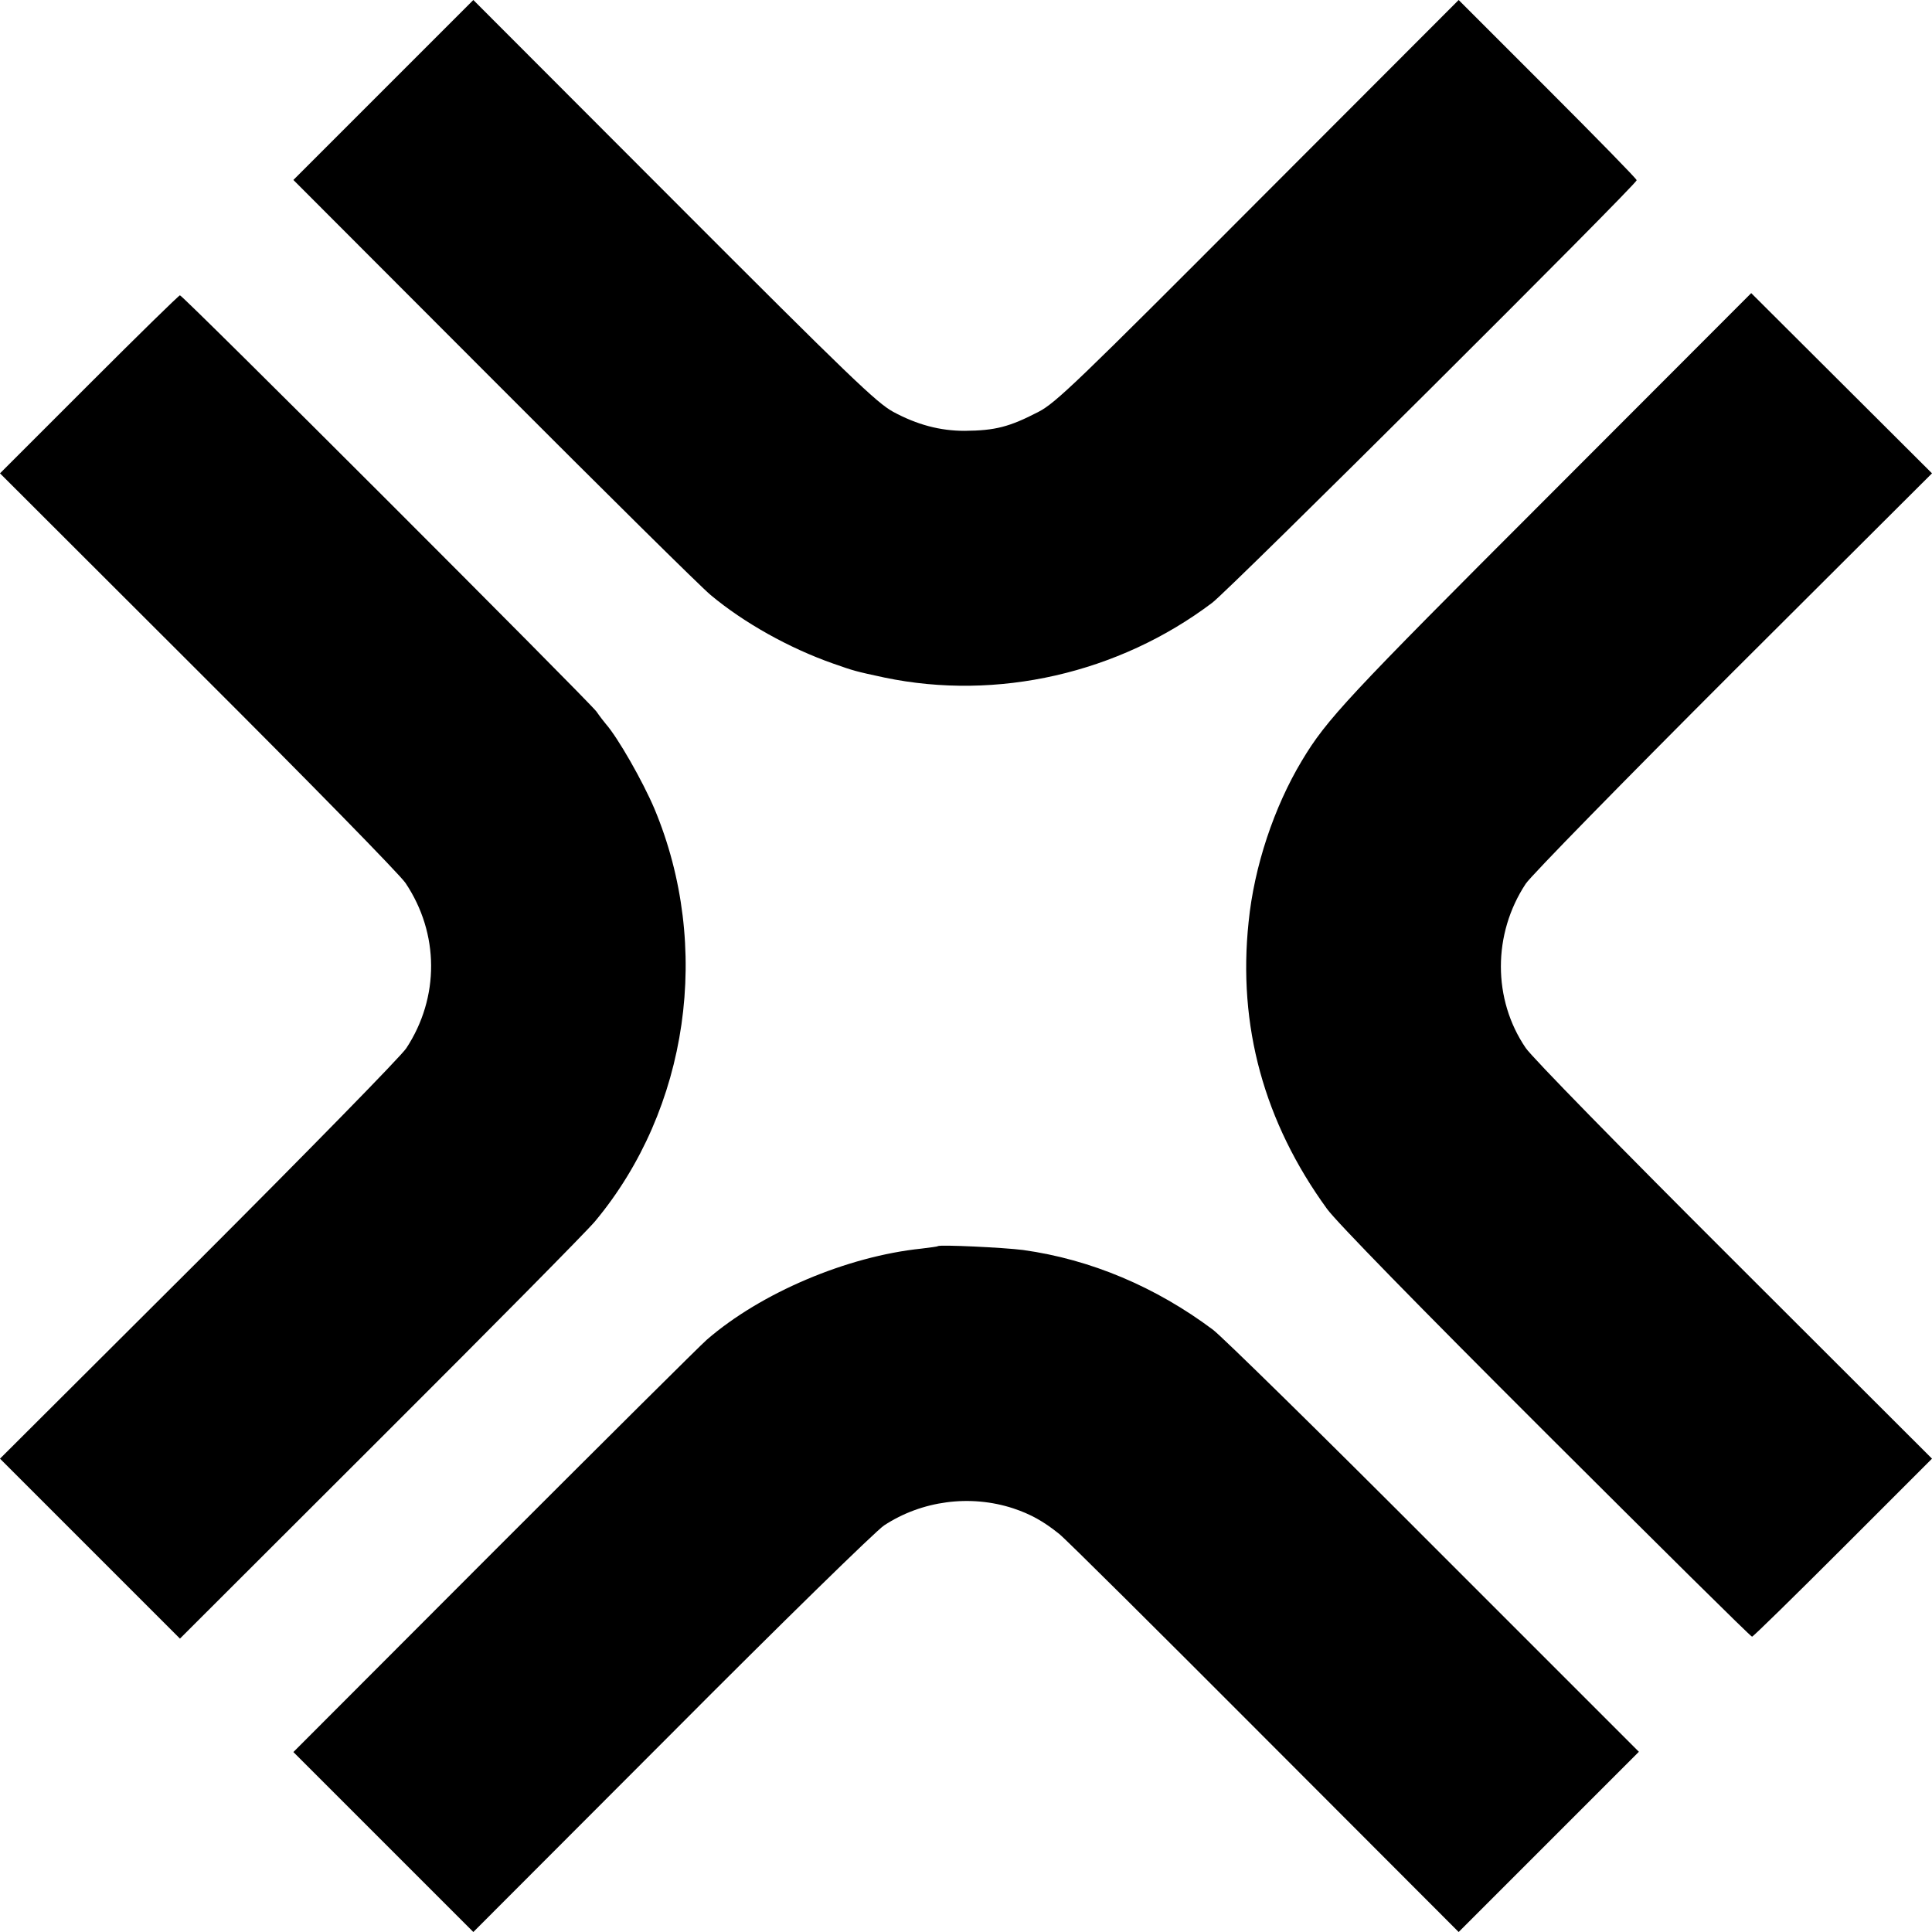 <?xml version="1.0" standalone="no"?>
<!DOCTYPE svg PUBLIC "-//W3C//DTD SVG 20010904//EN"
 "http://www.w3.org/TR/2001/REC-SVG-20010904/DTD/svg10.dtd">
<svg version="1.0" xmlns="http://www.w3.org/2000/svg"
 width="700pt" height="700pt" viewBox="0 0 700 700"
 preserveAspectRatio="xMidYMid meet">
<g transform="translate(0,700) scale(0.1,-0.1)"
fill="#000000" stroke="none">
<path d="M1389 6674 l-326 -326 726 -727 c399 -400 753 -750 786 -777 121
-101 284 -192 443 -248 77 -27 80 -28 187 -51 408 -85 848 15 1187 271 62 46
1538 1516 1538 1531 0 5 -145 153 -323 331 l-322 322 -727 -728 c-654 -656
-733 -732 -795 -764 -106 -55 -157 -68 -268 -69 -89 0 -172 22 -259 69 -60 33
-153 122 -795 765 l-726 727 -326 -326z"/>
<path d="M5604 5196 c-724 -724 -797 -802 -887 -952 -101 -168 -173 -384 -193
-584 -40 -377 56 -726 284 -1040 34 -47 328 -348 793 -812 407 -406 742 -738
747 -738 4 0 152 145 330 323 l322 322 -716 715 c-413 412 -733 739 -756 773
-120 176 -120 413 0 595 19 29 356 373 753 770 l719 717 -327 326 -328 327
-741 -742z"/>
<path d="M322 5607 l-322 -322 716 -715 c401 -400 732 -738 753 -769 123 -183
124 -415 3 -599 -19 -29 -354 -371 -753 -770 l-719 -717 326 -326 326 -326
727 726 c400 399 750 753 777 786 339 407 424 996 215 1495 -42 99 -132 257
-176 307 -5 6 -21 26 -34 45 -29 39 -1498 1508 -1509 1508 -4 0 -152 -145
-330 -323z"/>
<path d="M3398 2485 c-2 -2 -29 -5 -60 -9 -269 -28 -581 -160 -777 -330 -20
-17 -365 -360 -767 -762 l-731 -732 326 -326 326 -326 718 719 c394 396 741
735 770 754 137 90 312 113 468 62 63 -21 110 -47 167 -93 23 -18 358 -351
744 -738 l703 -704 326 326 327 327 -742 742 c-407 408 -768 762 -801 787
-207 155 -443 255 -688 289 -70 9 -302 20 -309 14z"/>
</g>
</svg>
